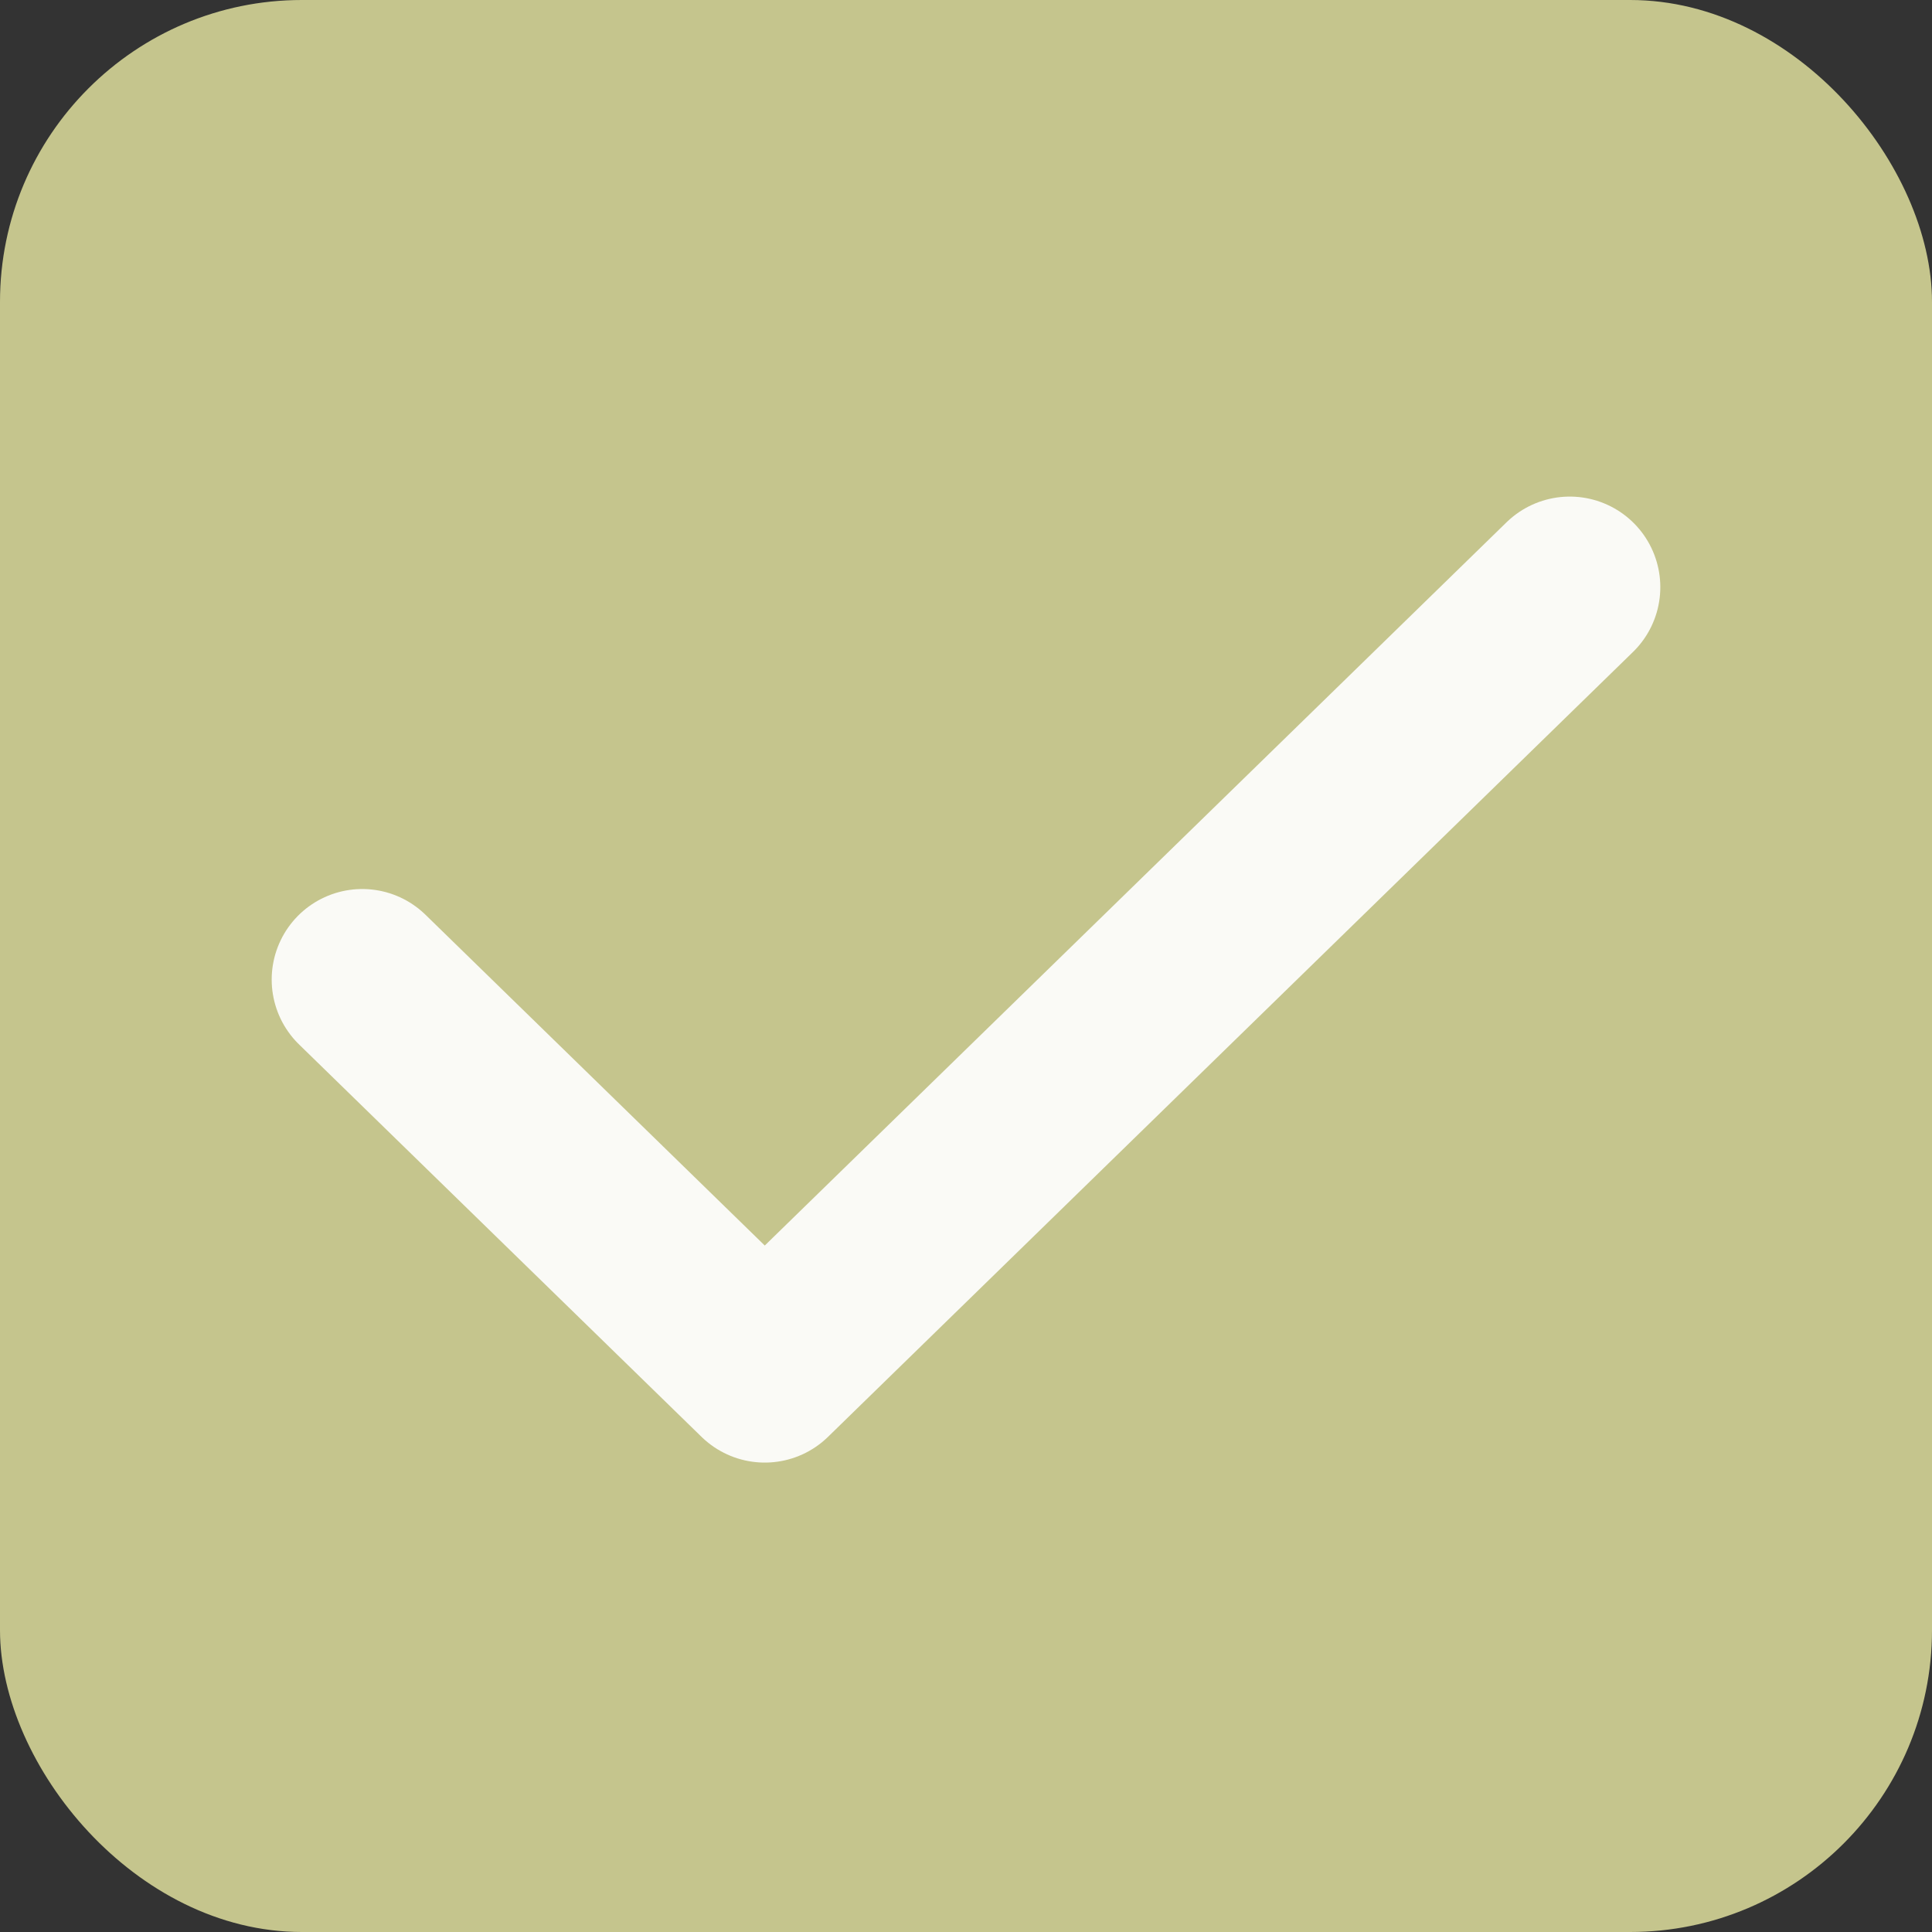 <?xml version="1.0" encoding="UTF-8"?>
<svg xmlns="http://www.w3.org/2000/svg" width="32" height="32" viewBox="0 0 32 32" fill="none">
  <rect x="0" y="0" width="32" height="32" fill="#333333" stroke="none"/>
  <rect width="32" height="32" rx="5" fill="#C5C58D"></rect>
  <path d="M6 16.225L12.667 22.725L26 9.725" stroke="#FAFAF6" stroke-width="3" stroke-linecap="round" stroke-linejoin="round"></path>
</svg>
